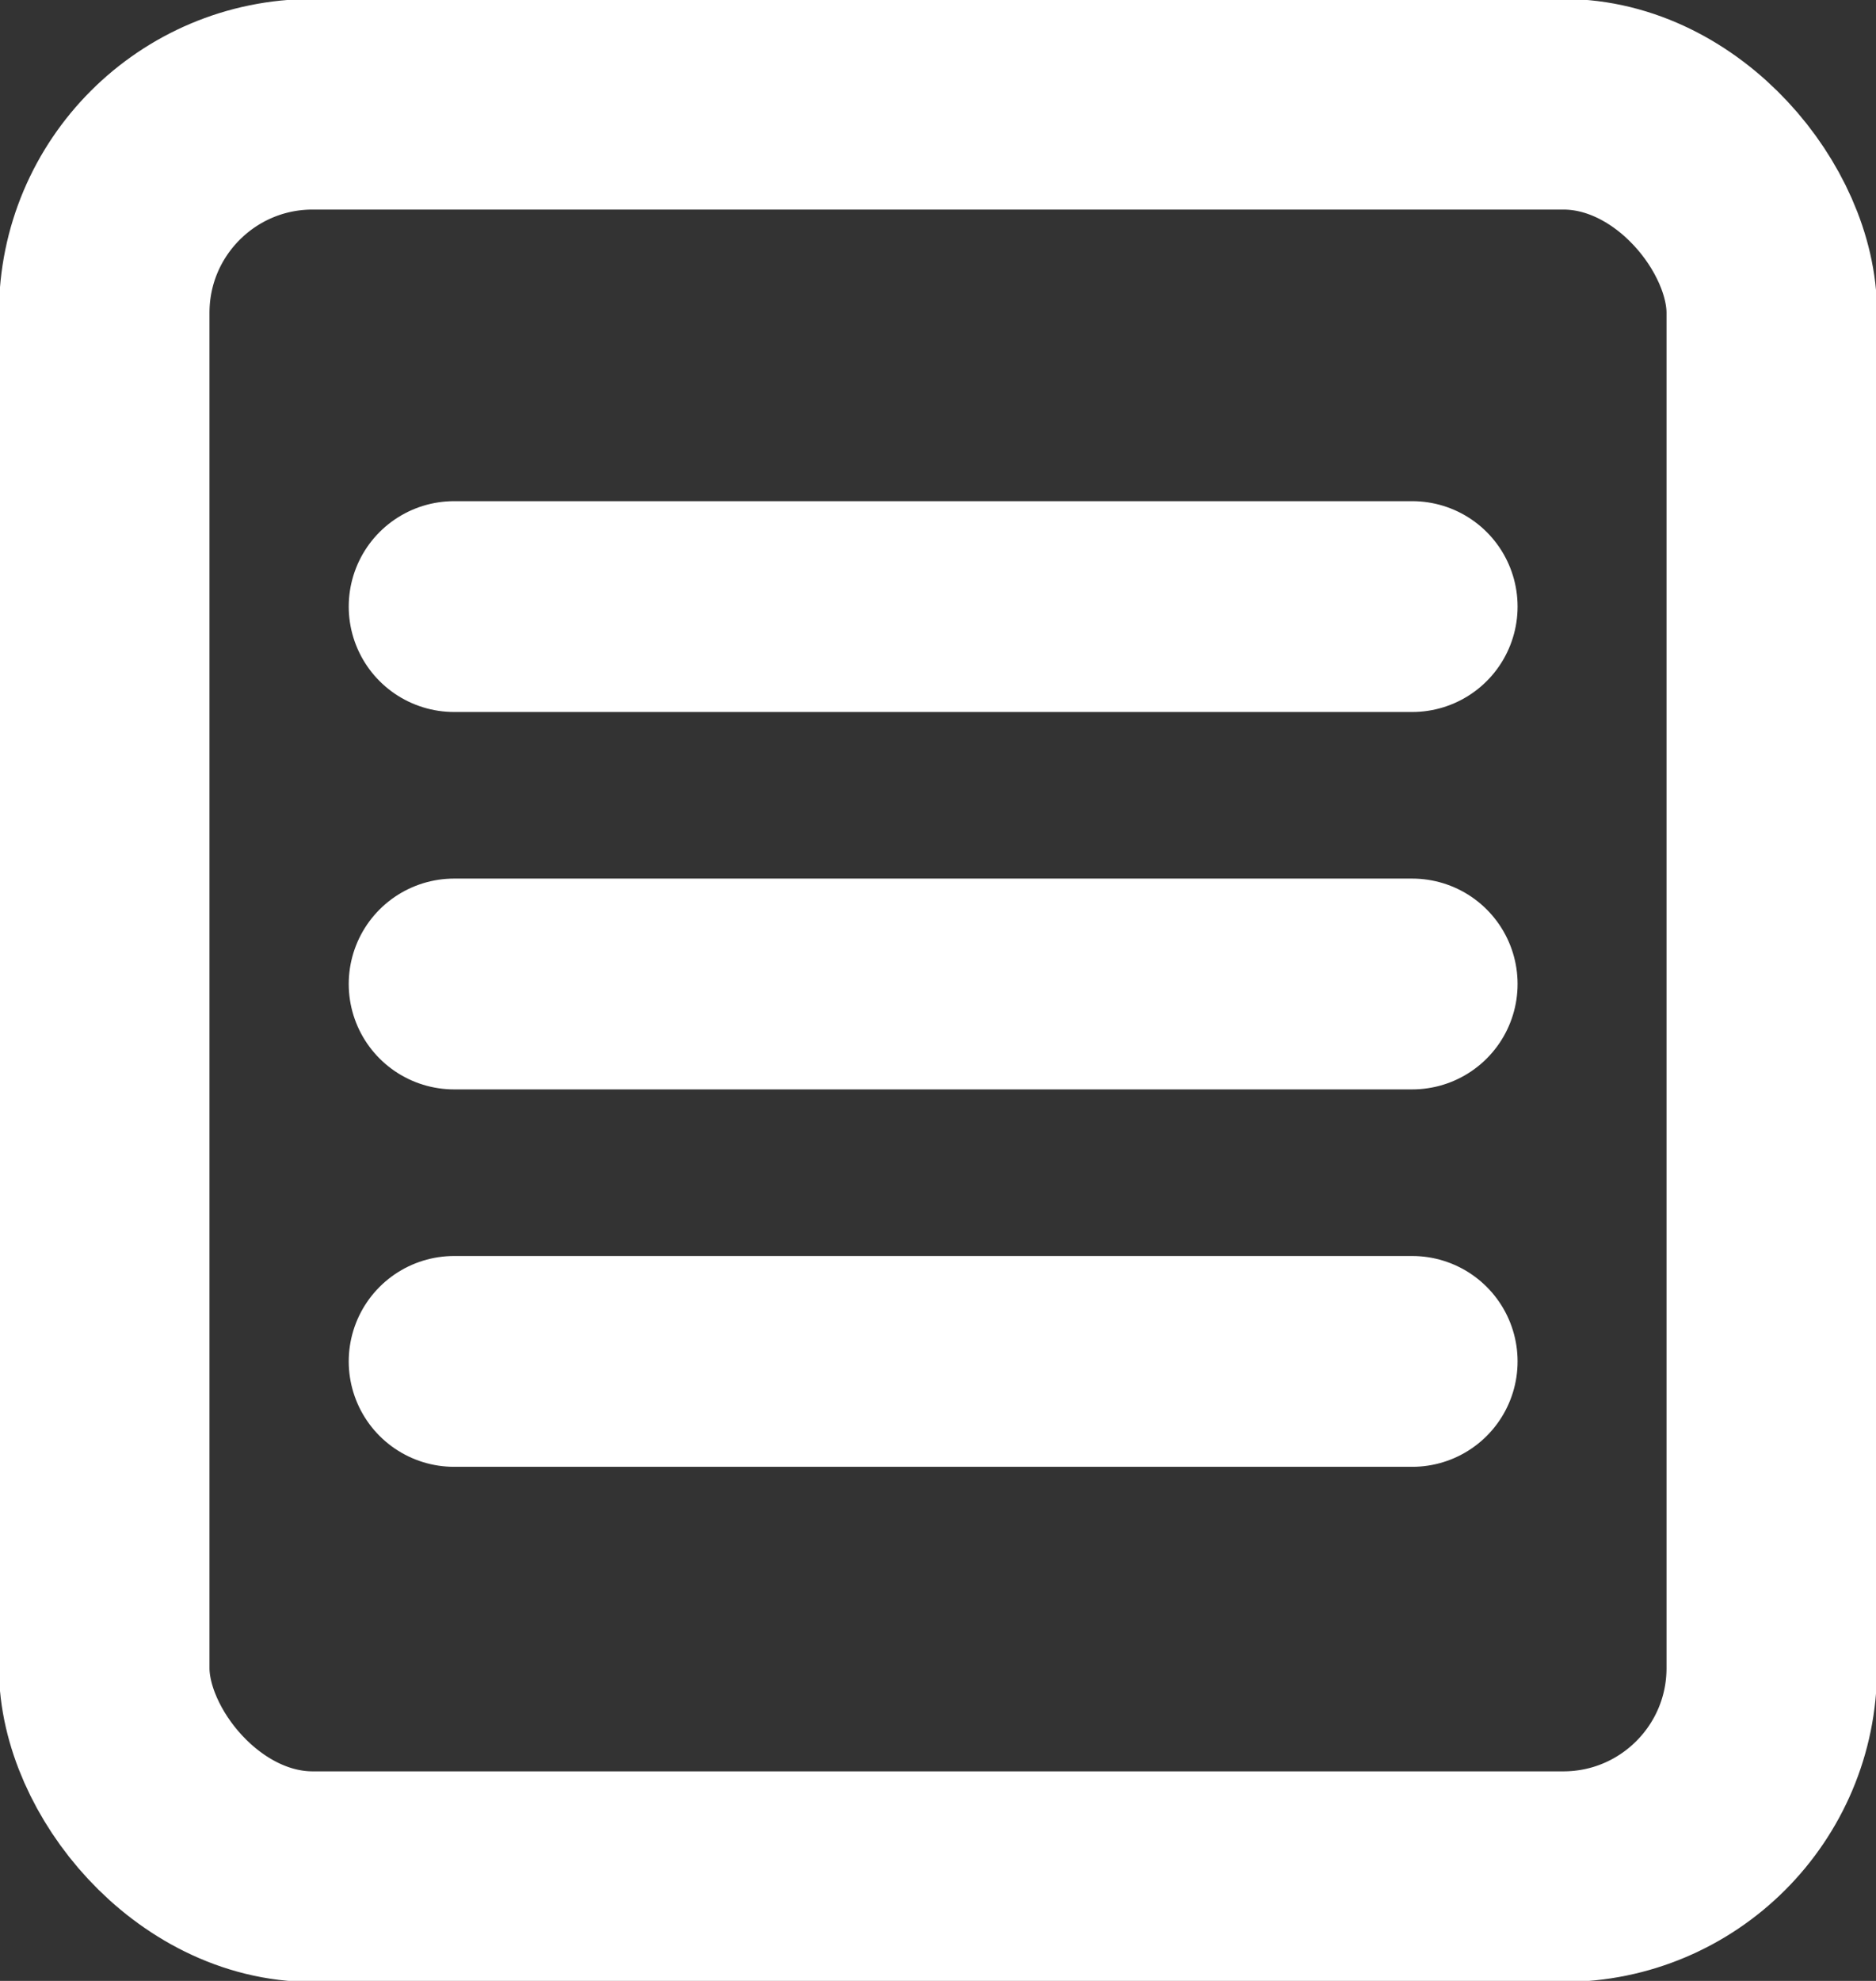 <svg width="18" height="19" viewBox="0 0 18 19" fill="none" xmlns="http://www.w3.org/2000/svg">
    <rect x="0" y="0" width="18" height="19" fill="#333333" stroke="none"/>
    <rect x="1" y="1" width="16" height="17" rx="2" stroke="white" stroke-width="2.02"/>
    <path d="M4.357 5.818H13.55" stroke="white" stroke-width="2.022" stroke-linecap="round" stroke-linejoin="round"/>
    <path d="M4.357 9.438H13.55" stroke="white" stroke-width="2.022" stroke-linecap="round" stroke-linejoin="round"/>
    <path d="M4.357 13.058H13.55" stroke="white" stroke-width="2.022" stroke-linecap="round" stroke-linejoin="round"/>
</svg>
